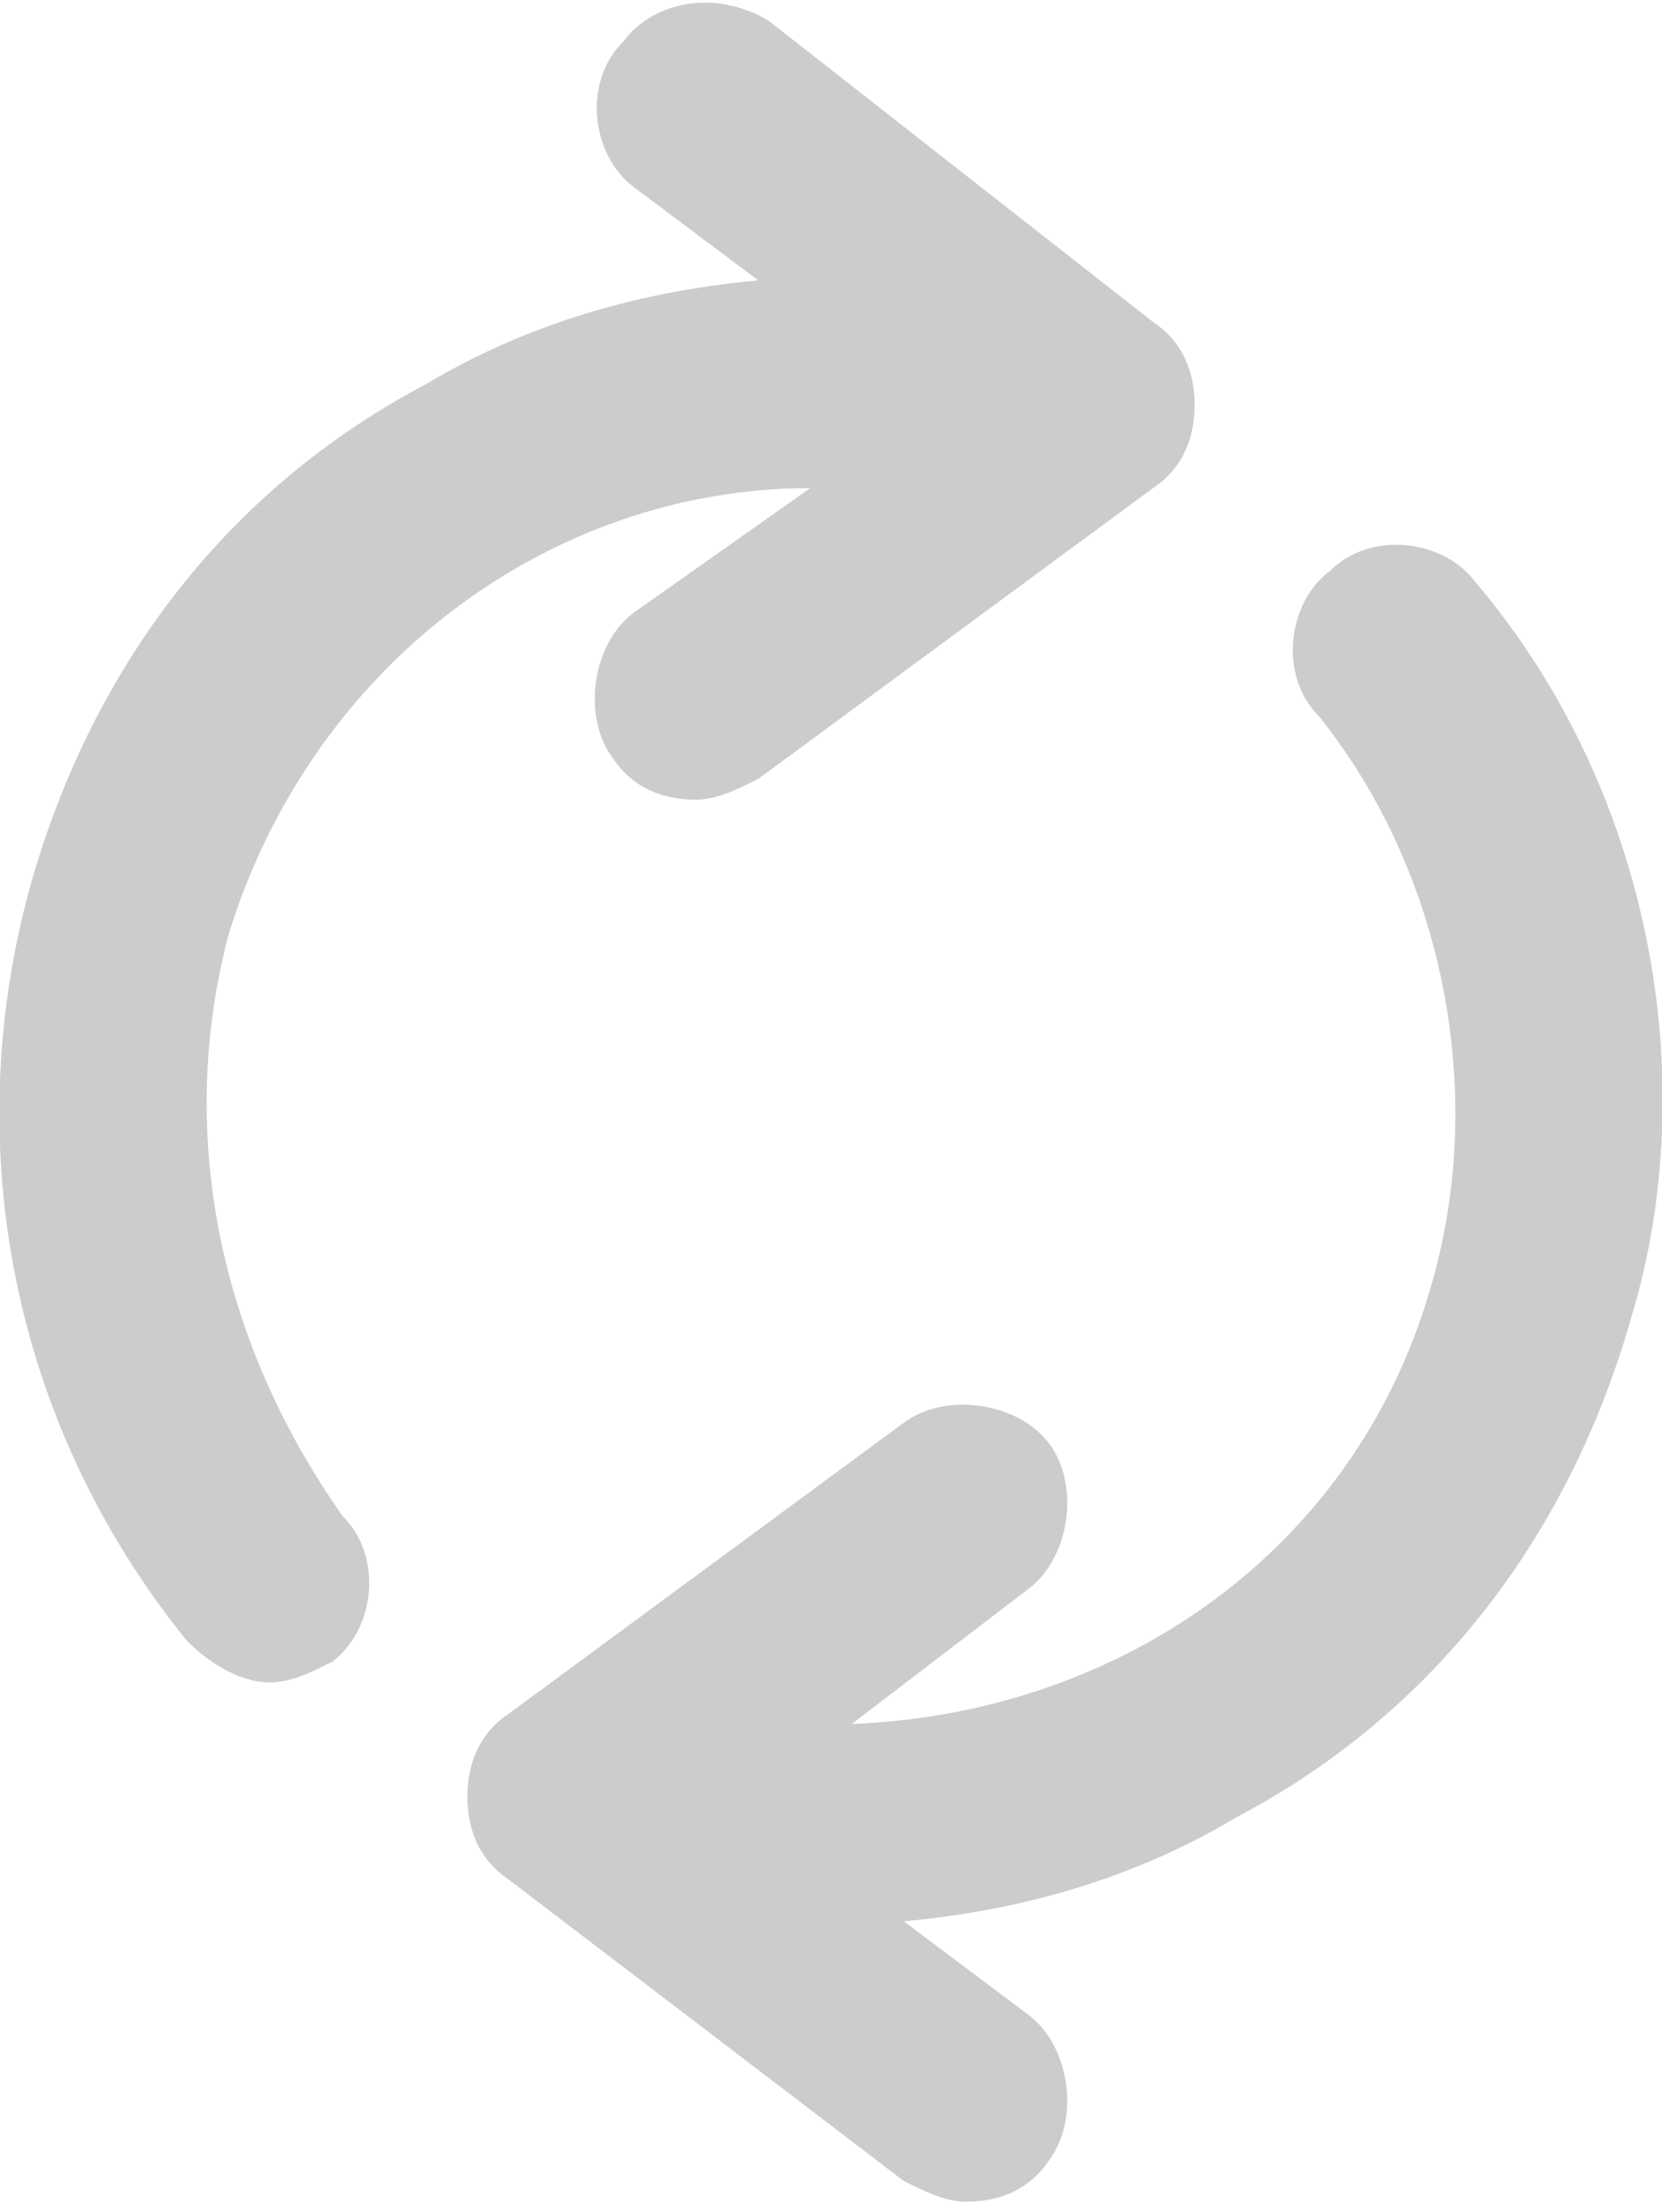 <svg viewBox="0 0 16 21.3" xmlns="http://www.w3.org/2000/svg"><path d="M14.2 5.6c-.3-.4-1-.5-1.4-.1-.4.3-.5 1-.1 1.4 1.2 1.5 1.6 3.6 1.1 5.4-.7 2.6-3 4.2-5.6 4.3l1.7-1.3c.4-.3.5-1 .2-1.4s-1-.5-1.4-.2l-3.8 2.8c-.3.2-.4.5-.4.8s.1.6.4.8L8.7 21c.2.1.4.2.6.2.3 0 .6-.1.8-.4.3-.4.2-1.1-.2-1.4l-1.2-.9c1.1-.1 2.2-.4 3.2-1 1.9-1 3.2-2.7 3.8-4.8.7-2.3.2-5.1-1.5-7.1zm-6.4-.9L6.1 5.9c-.4.3-.5 1-.2 1.4.2.3.5.4.8.4.2 0 .4-.1.6-.2l3.8-2.8c.3-.2.4-.5.4-.8s-.1-.6-.4-.8L7.4.2C6.9-.1 6.3 0 6 .4c-.4.4-.3 1.1.1 1.4l1.2.9c-1.1.1-2.2.4-3.2 1C2.2 4.7.9 6.4.3 8.5c-.7 2.5-.2 5.2 1.5 7.3.2.2.5.4.8.4.2 0 .4-.1.6-.2.4-.3.5-1 .1-1.4-1.2-1.7-1.6-3.7-1.1-5.6.8-2.6 3.1-4.3 5.6-4.3z" fill="#ccc"/></svg>